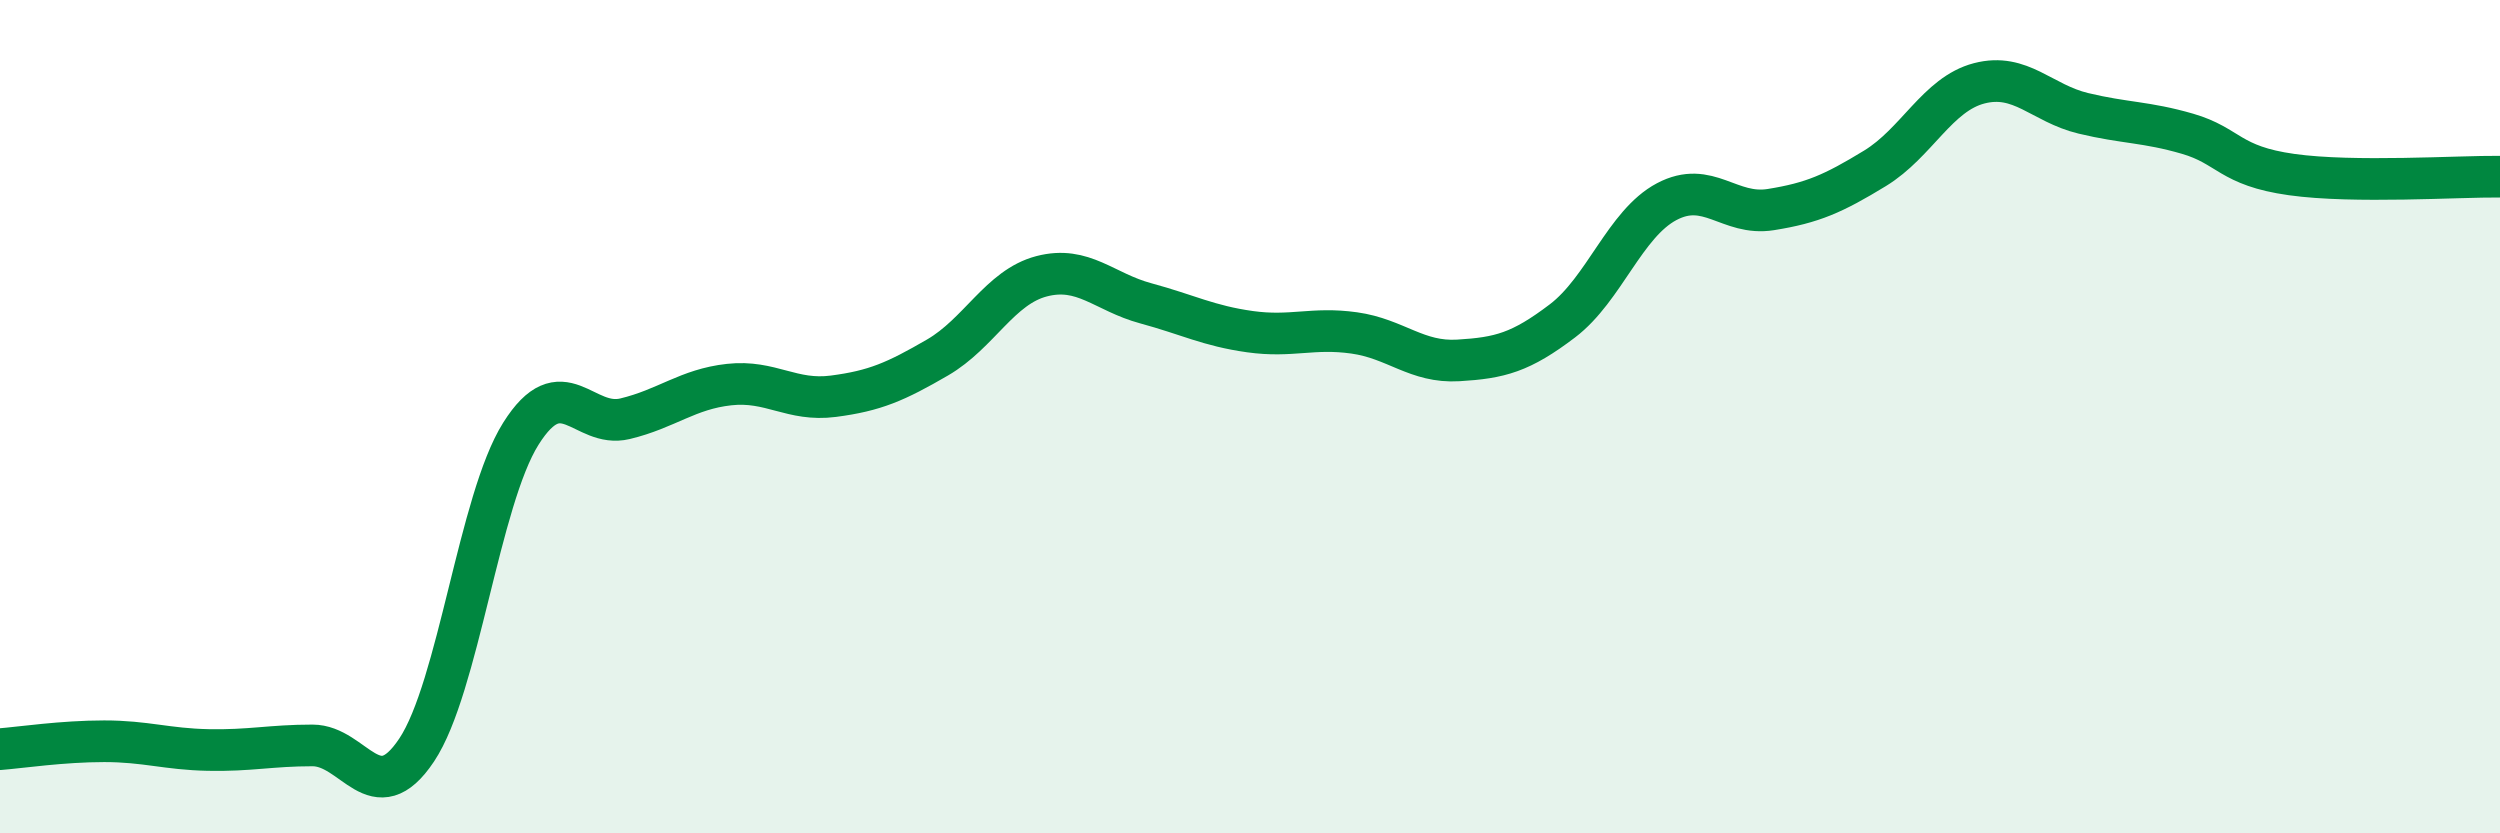 
    <svg width="60" height="20" viewBox="0 0 60 20" xmlns="http://www.w3.org/2000/svg">
      <path
        d="M 0,17.98 C 0.5,17.94 1.5,17.79 2.5,17.79 C 3.5,17.79 4,17.98 5,18 C 6,18.02 6.5,17.89 7.5,17.89 C 8.5,17.89 9,19.5 10,18 C 11,16.5 11.5,12 12.5,10.41 C 13.5,8.82 14,10.29 15,10.05 C 16,9.81 16.5,9.34 17.5,9.23 C 18.5,9.12 19,9.64 20,9.51 C 21,9.38 21.5,9.16 22.5,8.58 C 23.5,8 24,6.89 25,6.63 C 26,6.37 26.5,7.01 27.5,7.28 C 28.5,7.55 29,7.82 30,7.96 C 31,8.1 31.5,7.85 32.5,7.99 C 33.5,8.13 34,8.71 35,8.65 C 36,8.59 36.5,8.46 37.5,7.7 C 38.5,6.94 39,5.37 40,4.84 C 41,4.31 41.5,5.19 42.5,5.03 C 43.5,4.87 44,4.65 45,4.04 C 46,3.43 46.5,2.26 47.5,2 C 48.5,1.74 49,2.48 50,2.72 C 51,2.96 51.5,2.92 52.5,3.21 C 53.5,3.5 53.5,3.98 55,4.19 C 56.5,4.4 59,4.23 60,4.24L60 20L0 20Z"
        fill="#008740"
        opacity="0.1"
        stroke-linecap="round"
        stroke-linejoin="round"
      />
      <path
        d="M 0,17.98 C 0.5,17.94 1.5,17.79 2.5,17.79 C 3.5,17.79 4,17.98 5,18 C 6,18.02 6.5,17.89 7.5,17.89 C 8.5,17.89 9,19.5 10,18 C 11,16.5 11.5,12 12.5,10.41 C 13.5,8.82 14,10.29 15,10.05 C 16,9.81 16.5,9.34 17.5,9.23 C 18.5,9.12 19,9.64 20,9.51 C 21,9.38 21.5,9.16 22.5,8.58 C 23.5,8 24,6.89 25,6.63 C 26,6.37 26.5,7.01 27.5,7.28 C 28.5,7.55 29,7.82 30,7.96 C 31,8.1 31.5,7.85 32.5,7.99 C 33.5,8.13 34,8.71 35,8.65 C 36,8.59 36.5,8.46 37.5,7.7 C 38.5,6.94 39,5.37 40,4.84 C 41,4.31 41.5,5.19 42.5,5.03 C 43.5,4.87 44,4.65 45,4.04 C 46,3.43 46.5,2.26 47.5,2 C 48.5,1.74 49,2.48 50,2.72 C 51,2.96 51.5,2.92 52.5,3.21 C 53.5,3.5 53.5,3.98 55,4.19 C 56.5,4.4 59,4.23 60,4.24"
        stroke="#008740"
        stroke-width="1"
        fill="none"
        stroke-linecap="round"
        stroke-linejoin="round"
      />
    </svg>
  